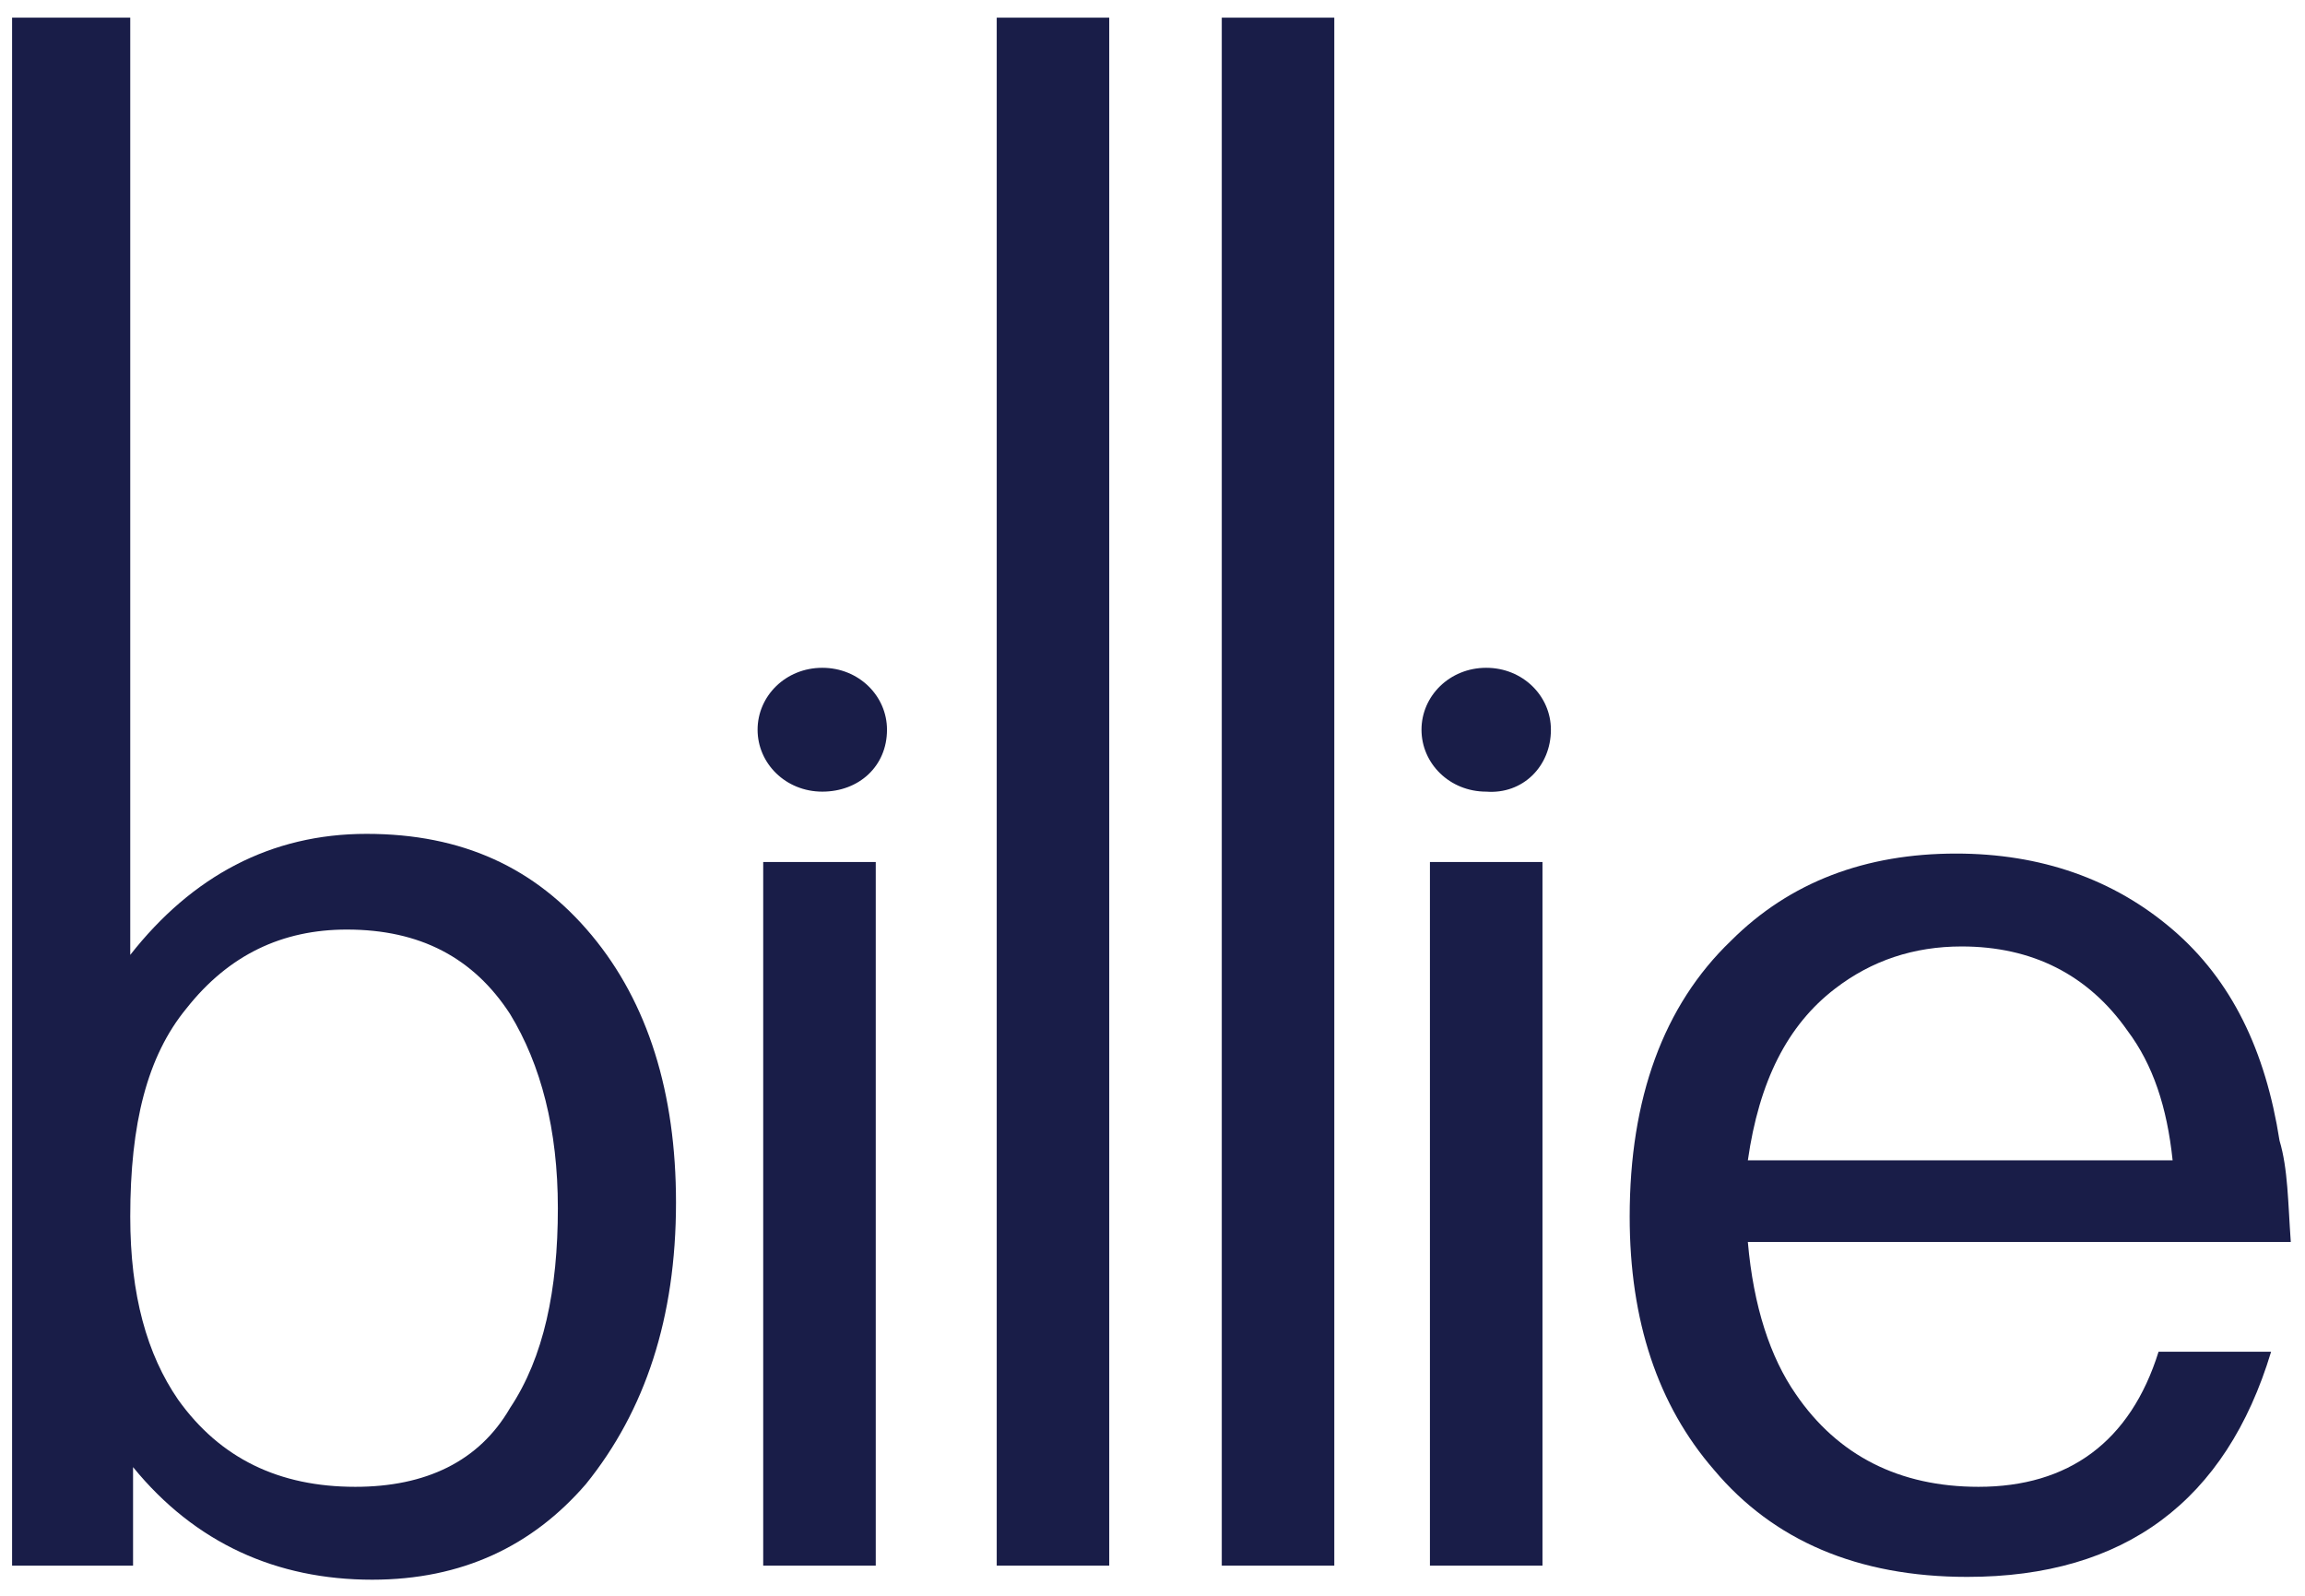 <svg width="91" height="63" viewBox="0 0 91 63" fill="none" xmlns="http://www.w3.org/2000/svg">
<path d="M43.792 0.697H39.35V61.809H43.792V0.697Z" fill="#191D48"/>
<path d="M52.677 0.697H48.235V61.809H52.677V0.697Z" fill="#191D48"/>
<path d="M60.896 34.031H56.453V61.809H60.896V34.031Z" fill="#191D48"/>
<path fill-rule="evenodd" clip-rule="evenodd" d="M61.229 28.809C61.229 27.475 60.119 26.364 58.675 26.364C57.231 26.364 56.12 27.475 56.12 28.809C56.12 30.142 57.231 31.253 58.675 31.253C60.119 31.364 61.229 30.253 61.229 28.809Z" fill="#191D48"/>
<path d="M34.574 34.031H30.131V61.809H34.574V34.031Z" fill="#191D48"/>
<path fill-rule="evenodd" clip-rule="evenodd" d="M35.018 28.809C35.018 27.475 33.908 26.364 32.464 26.364C31.02 26.364 29.909 27.475 29.909 28.809C29.909 30.142 31.02 31.253 32.464 31.253C33.908 31.253 35.018 30.253 35.018 28.809Z" fill="#191D48"/>
<path fill-rule="evenodd" clip-rule="evenodd" d="M90.439 49.032H69.004C69.226 51.587 69.892 53.587 70.892 55.032C72.558 57.476 75.001 58.698 78.111 58.698C81.665 58.698 84.108 56.921 85.219 53.365H89.662C87.885 59.254 83.886 62.254 77.667 62.254C73.335 62.254 70.003 60.81 67.671 58.032C65.45 55.476 64.339 52.143 64.339 48.032C64.339 43.365 65.672 39.698 68.337 37.142C70.67 34.809 73.668 33.698 77.222 33.698C80.554 33.698 83.442 34.698 85.774 36.698C88.107 38.698 89.439 41.476 89.995 45.032C90.328 46.143 90.328 47.476 90.439 49.032ZM85.774 45.809C85.552 43.698 84.997 42.032 83.997 40.698C82.442 38.476 80.221 37.365 77.445 37.365C75.556 37.365 73.891 37.92 72.447 39.031C70.559 40.476 69.448 42.698 69.004 45.809H85.774Z" fill="#191D48"/>
<path fill-rule="evenodd" clip-rule="evenodd" d="M5.142 0.697V37.698C7.586 34.587 10.695 32.92 14.471 32.92C18.248 32.92 21.135 34.253 23.357 36.92C25.578 39.587 26.688 43.142 26.688 47.476C26.688 52.031 25.467 55.698 23.134 58.587C21.024 61.031 18.248 62.365 14.694 62.365C10.917 62.365 7.697 60.92 5.253 57.92V61.809H0.477V0.697H5.142ZM13.694 36.698C11.139 36.698 9.029 37.698 7.363 39.809C5.808 41.698 5.142 44.364 5.142 48.031C5.142 51.142 5.808 53.476 7.03 55.254C8.696 57.587 11.028 58.698 14.027 58.698C16.804 58.698 18.914 57.698 20.136 55.587C21.468 53.587 22.024 50.92 22.024 47.698C22.024 44.587 21.357 42.031 20.136 40.031C18.692 37.809 16.582 36.698 13.694 36.698Z" fill="#191D48"/>
</svg>
